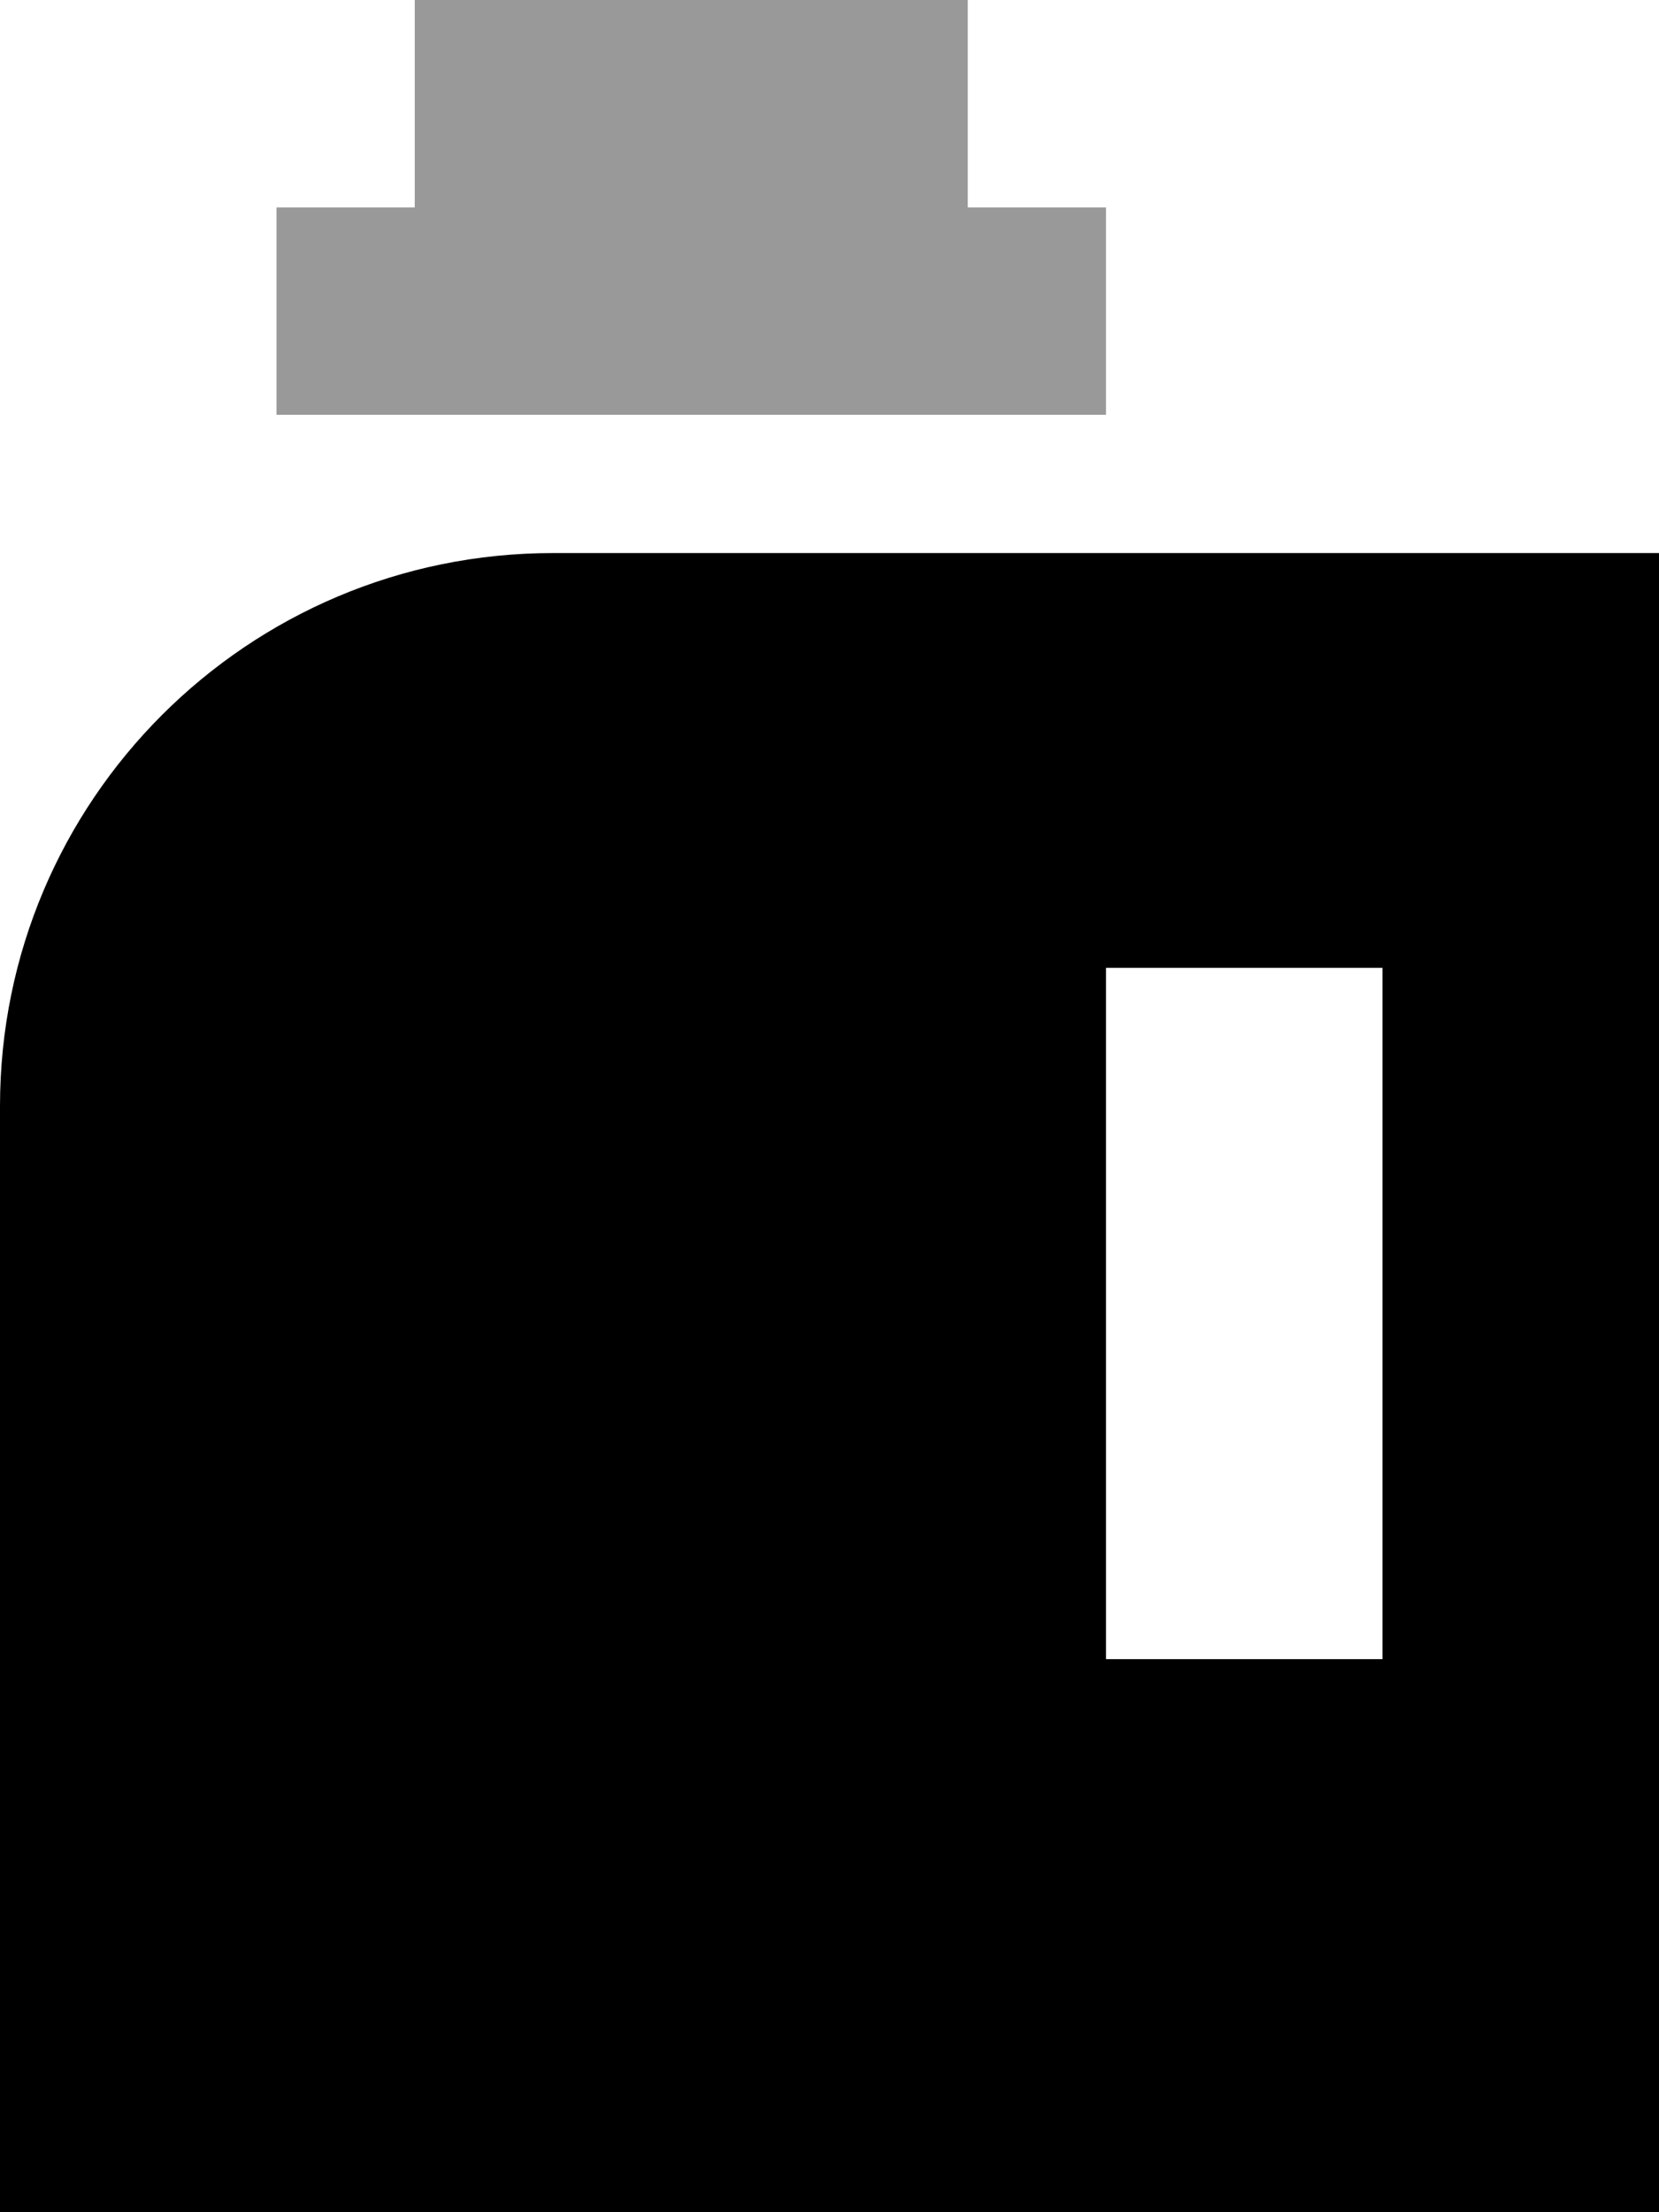 <svg xmlns="http://www.w3.org/2000/svg" viewBox="0 0 384 512"><!--! Font Awesome Pro 7.0.0 by @fontawesome - https://fontawesome.com License - https://fontawesome.com/license (Commercial License) Copyright 2025 Fonticons, Inc. --><path style="fill:currentColor;opacity:.4" d="M64 48l0 48 192 0 0-48-32 0 0-48-128 0 0 48-32 0z"/><path style="fill:currentColor;opacity:1" d="M128 128C57.3 128 0 185.3 0 256l0 256 384 0 0-384-256 0zm192 96l0 160-64 0 0-160 64 0z"/></svg>